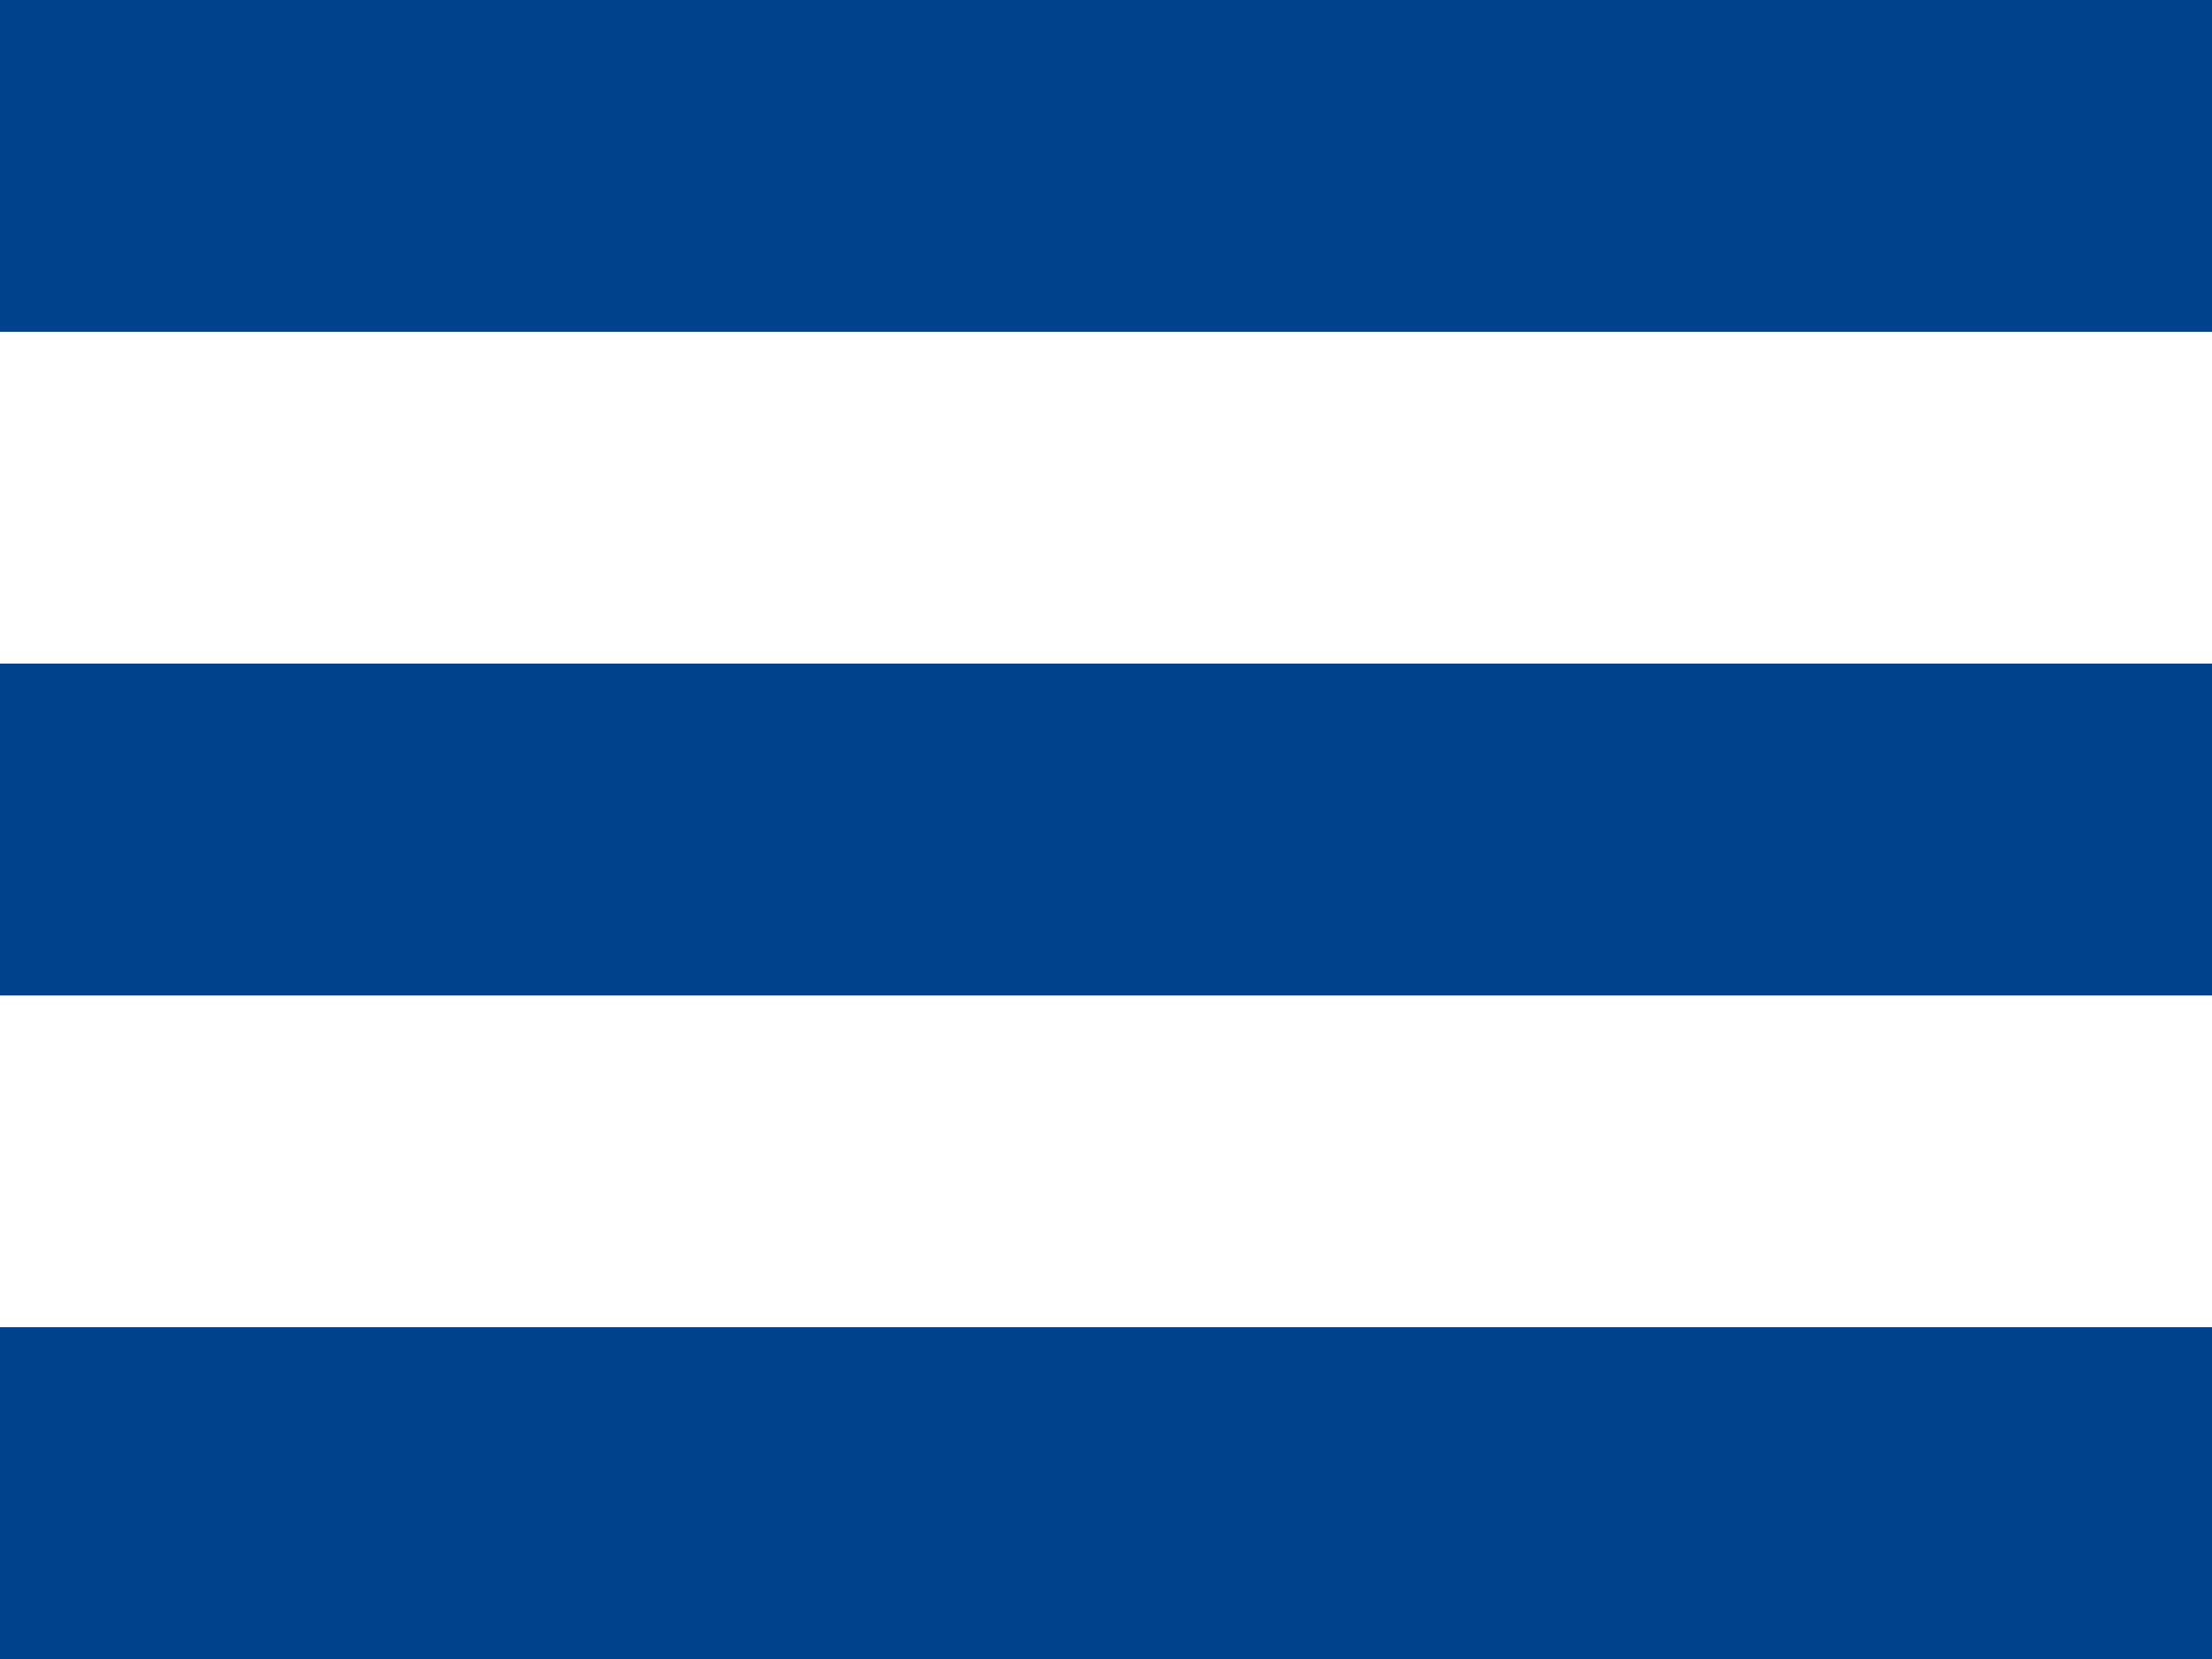 <svg xmlns="http://www.w3.org/2000/svg" width="20" height="15" viewBox="0 0 20 15"><g transform="translate(-14.5 -30)"><line x2="20" transform="translate(14.5 31.5)" fill="none" stroke="#00428c" stroke-width="3"/><line x2="20" transform="translate(14.5 37.5)" fill="none" stroke="#00428c" stroke-width="3"/><line x2="20" transform="translate(14.5 43.5)" fill="none" stroke="#00428c" stroke-width="3"/></g></svg>